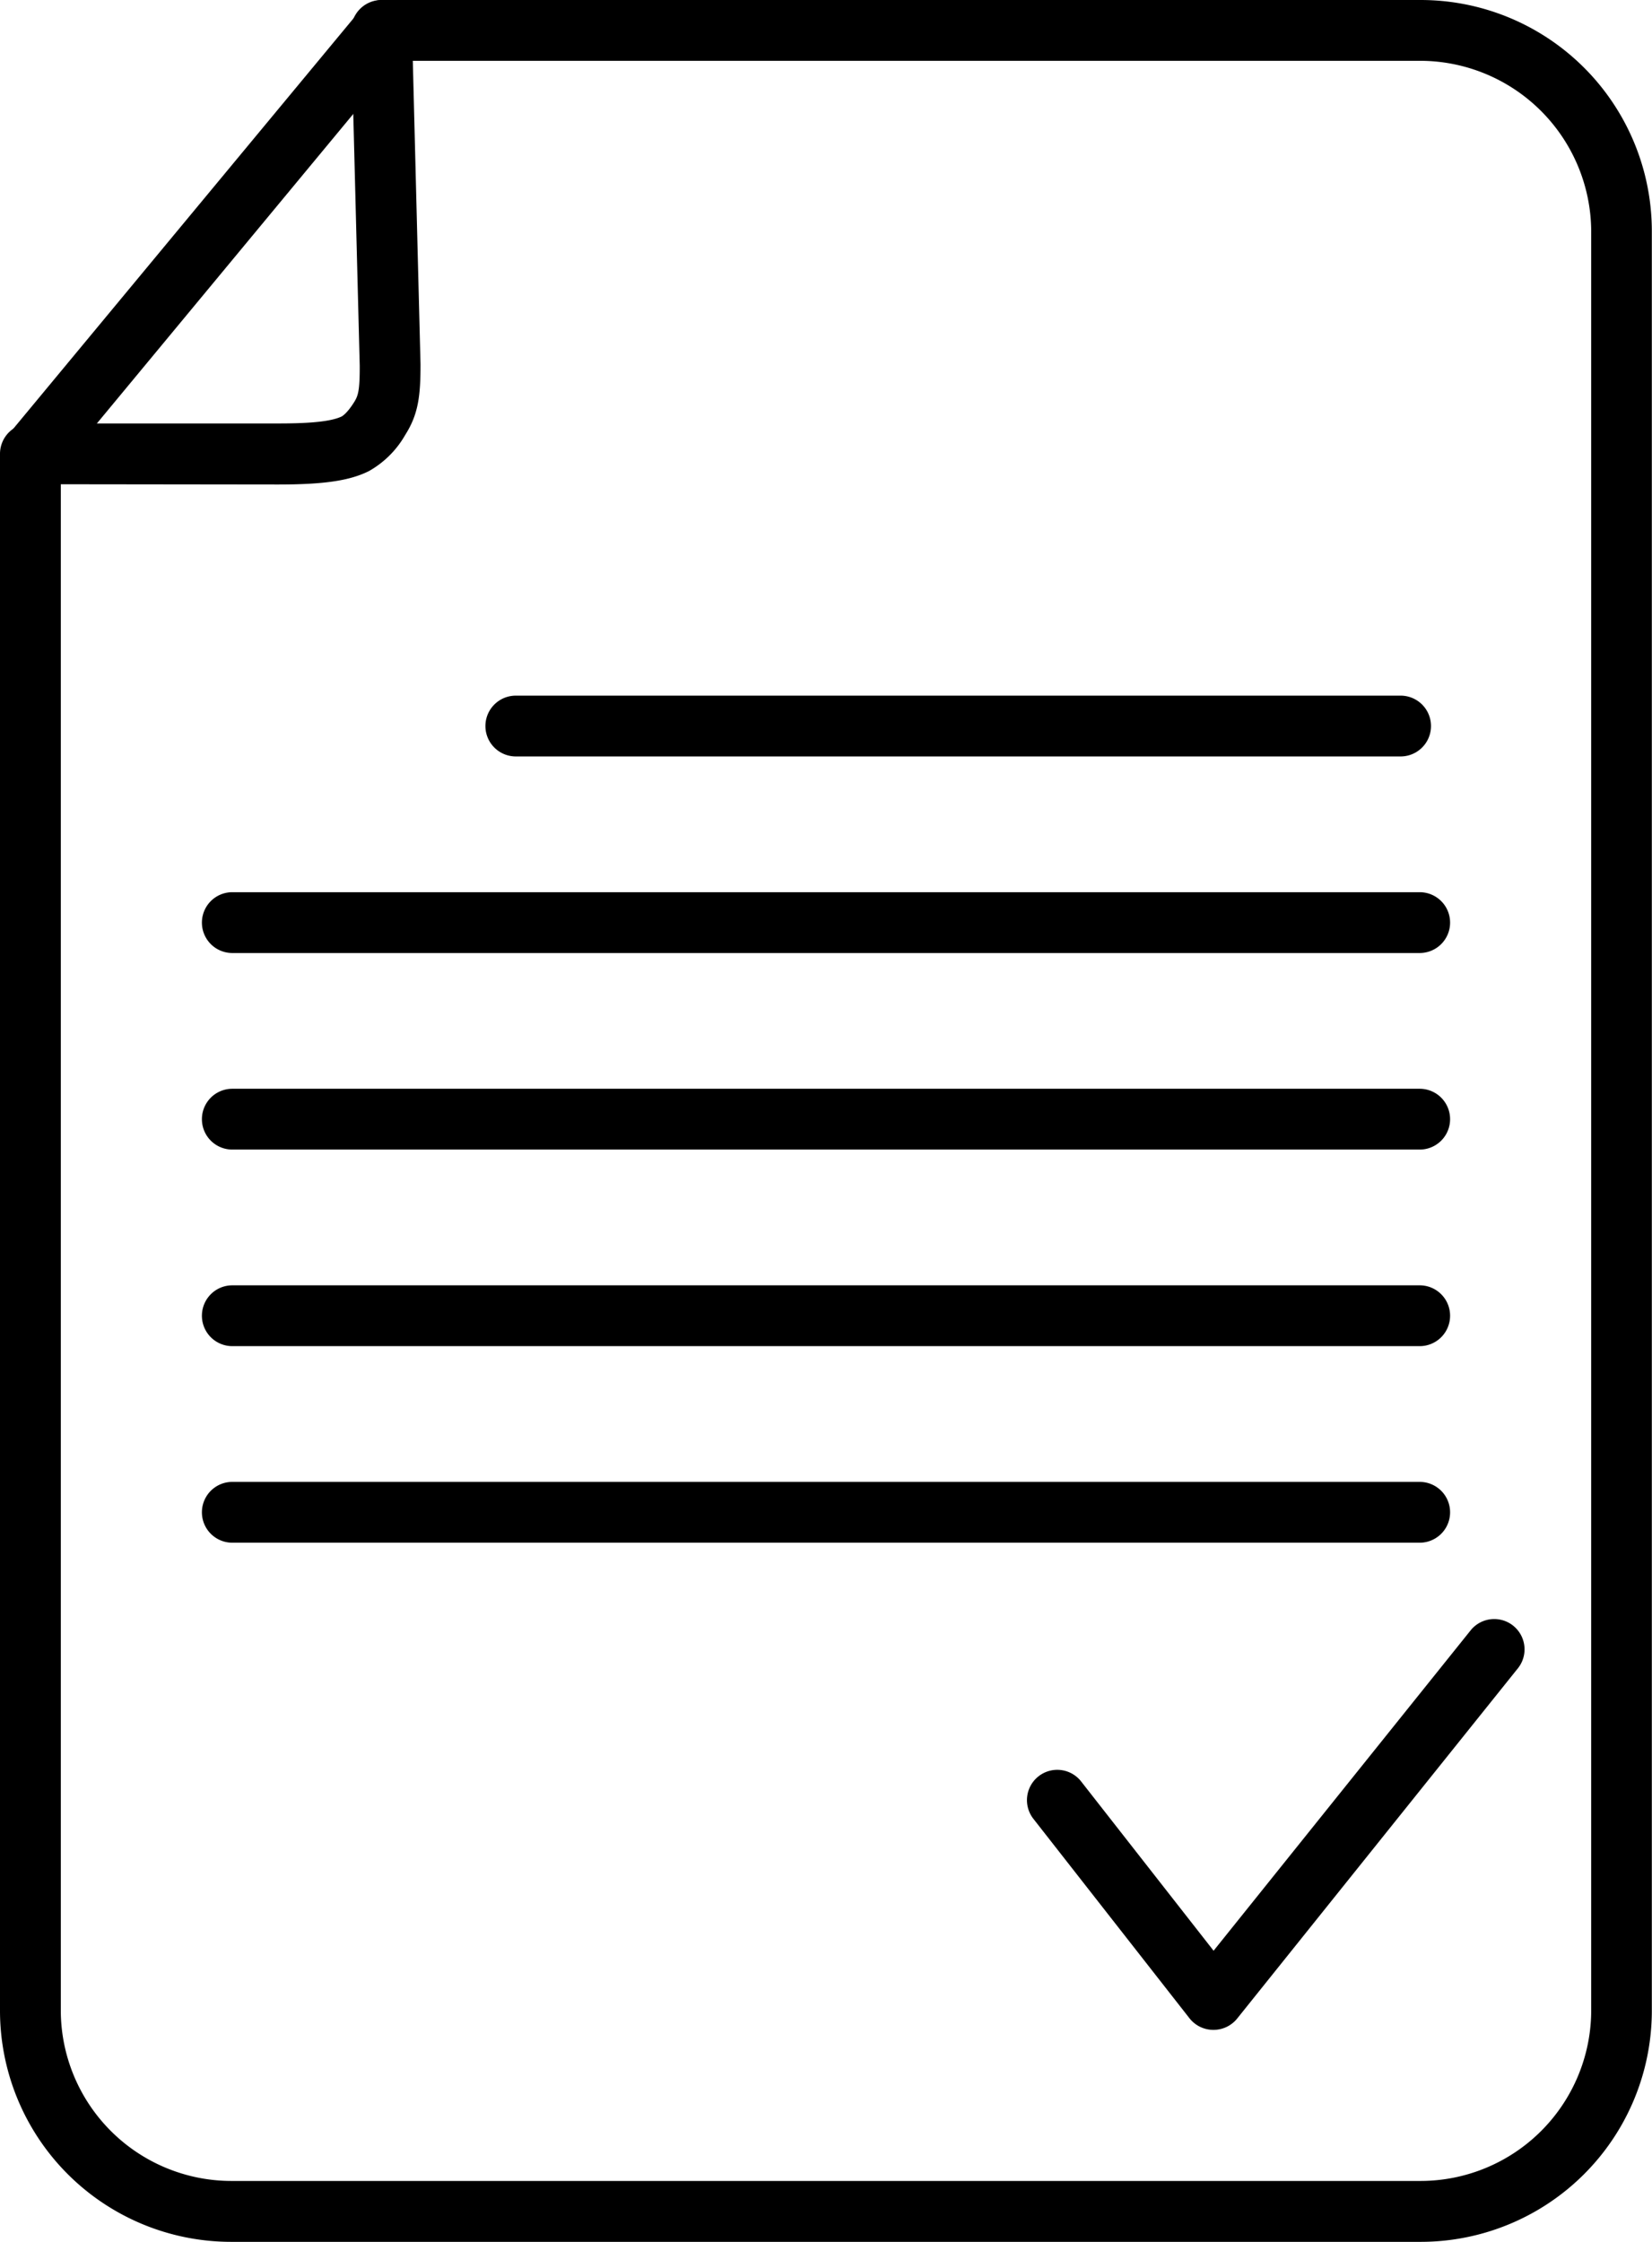 <svg xmlns="http://www.w3.org/2000/svg" viewBox="0 0 192.93 261.75"><title>Fichier 13</title><g id="Calque_2" data-name="Calque 2"><g id="Calque_1-2" data-name="Calque 1"><path d="M165.91,261.75H27a27,27,0,0,1-27-27V53a3.55,3.55,0,0,1,3.55-3.56H32.42c2.72,0,6-.09,7.49-.82,0,0,.58-.29,1.43-1.64.49-.77.68-1.37.67-4.31l-1-39A3.55,3.55,0,0,1,44.57,0H165.91a27,27,0,0,1,27,27V234.73A27,27,0,0,1,165.91,261.75ZM7.1,56.54V234.73A19.94,19.94,0,0,0,27,254.64H165.91a19.94,19.94,0,0,0,19.92-19.91V27A20,20,0,0,0,165.91,7.1H48.21l.9,35.42s0,0,0,.08c0,3.61-.25,5.76-1.78,8.17A11.23,11.23,0,0,1,43.09,55c-2.26,1.13-5.26,1.57-10.67,1.57Z"/><path d="M3.77,56.54A3.55,3.55,0,0,1,1,50.72l41-49.44a3.55,3.55,0,0,1,5.46,4.54L6.5,55.25A3.53,3.53,0,0,1,3.77,56.54Z"/><path d="M163.57,88.32H60.24a3.55,3.55,0,0,1,0-7.1H163.57a3.55,3.55,0,1,1,0,7.1Z"/><path d="M165.8,111.27H27.13a3.55,3.55,0,0,1,0-7.1H165.8a3.55,3.55,0,0,1,0,7.1Z"/><path d="M165.8,134.22H27.13a3.55,3.55,0,0,1,0-7.1H165.8a3.55,3.55,0,0,1,0,7.1Z"/><path d="M165.8,157.17H27.13a3.55,3.55,0,0,1,0-7.1H165.8a3.55,3.55,0,0,1,0,7.1Z"/><path d="M165.8,180.12H27.13a3.55,3.55,0,0,1,0-7.1H165.8a3.55,3.55,0,0,1,0,7.1Z"/><path d="M141.67,237h0a3.54,3.54,0,0,1-2.76-1.36l-18.2-23.25a3.54,3.54,0,1,1,5.57-4.37l15.45,19.74,30.07-37.47a3.54,3.54,0,0,1,5.52,4.43l-32.87,41A3.54,3.54,0,0,1,141.67,237Z"/></g></g></svg>